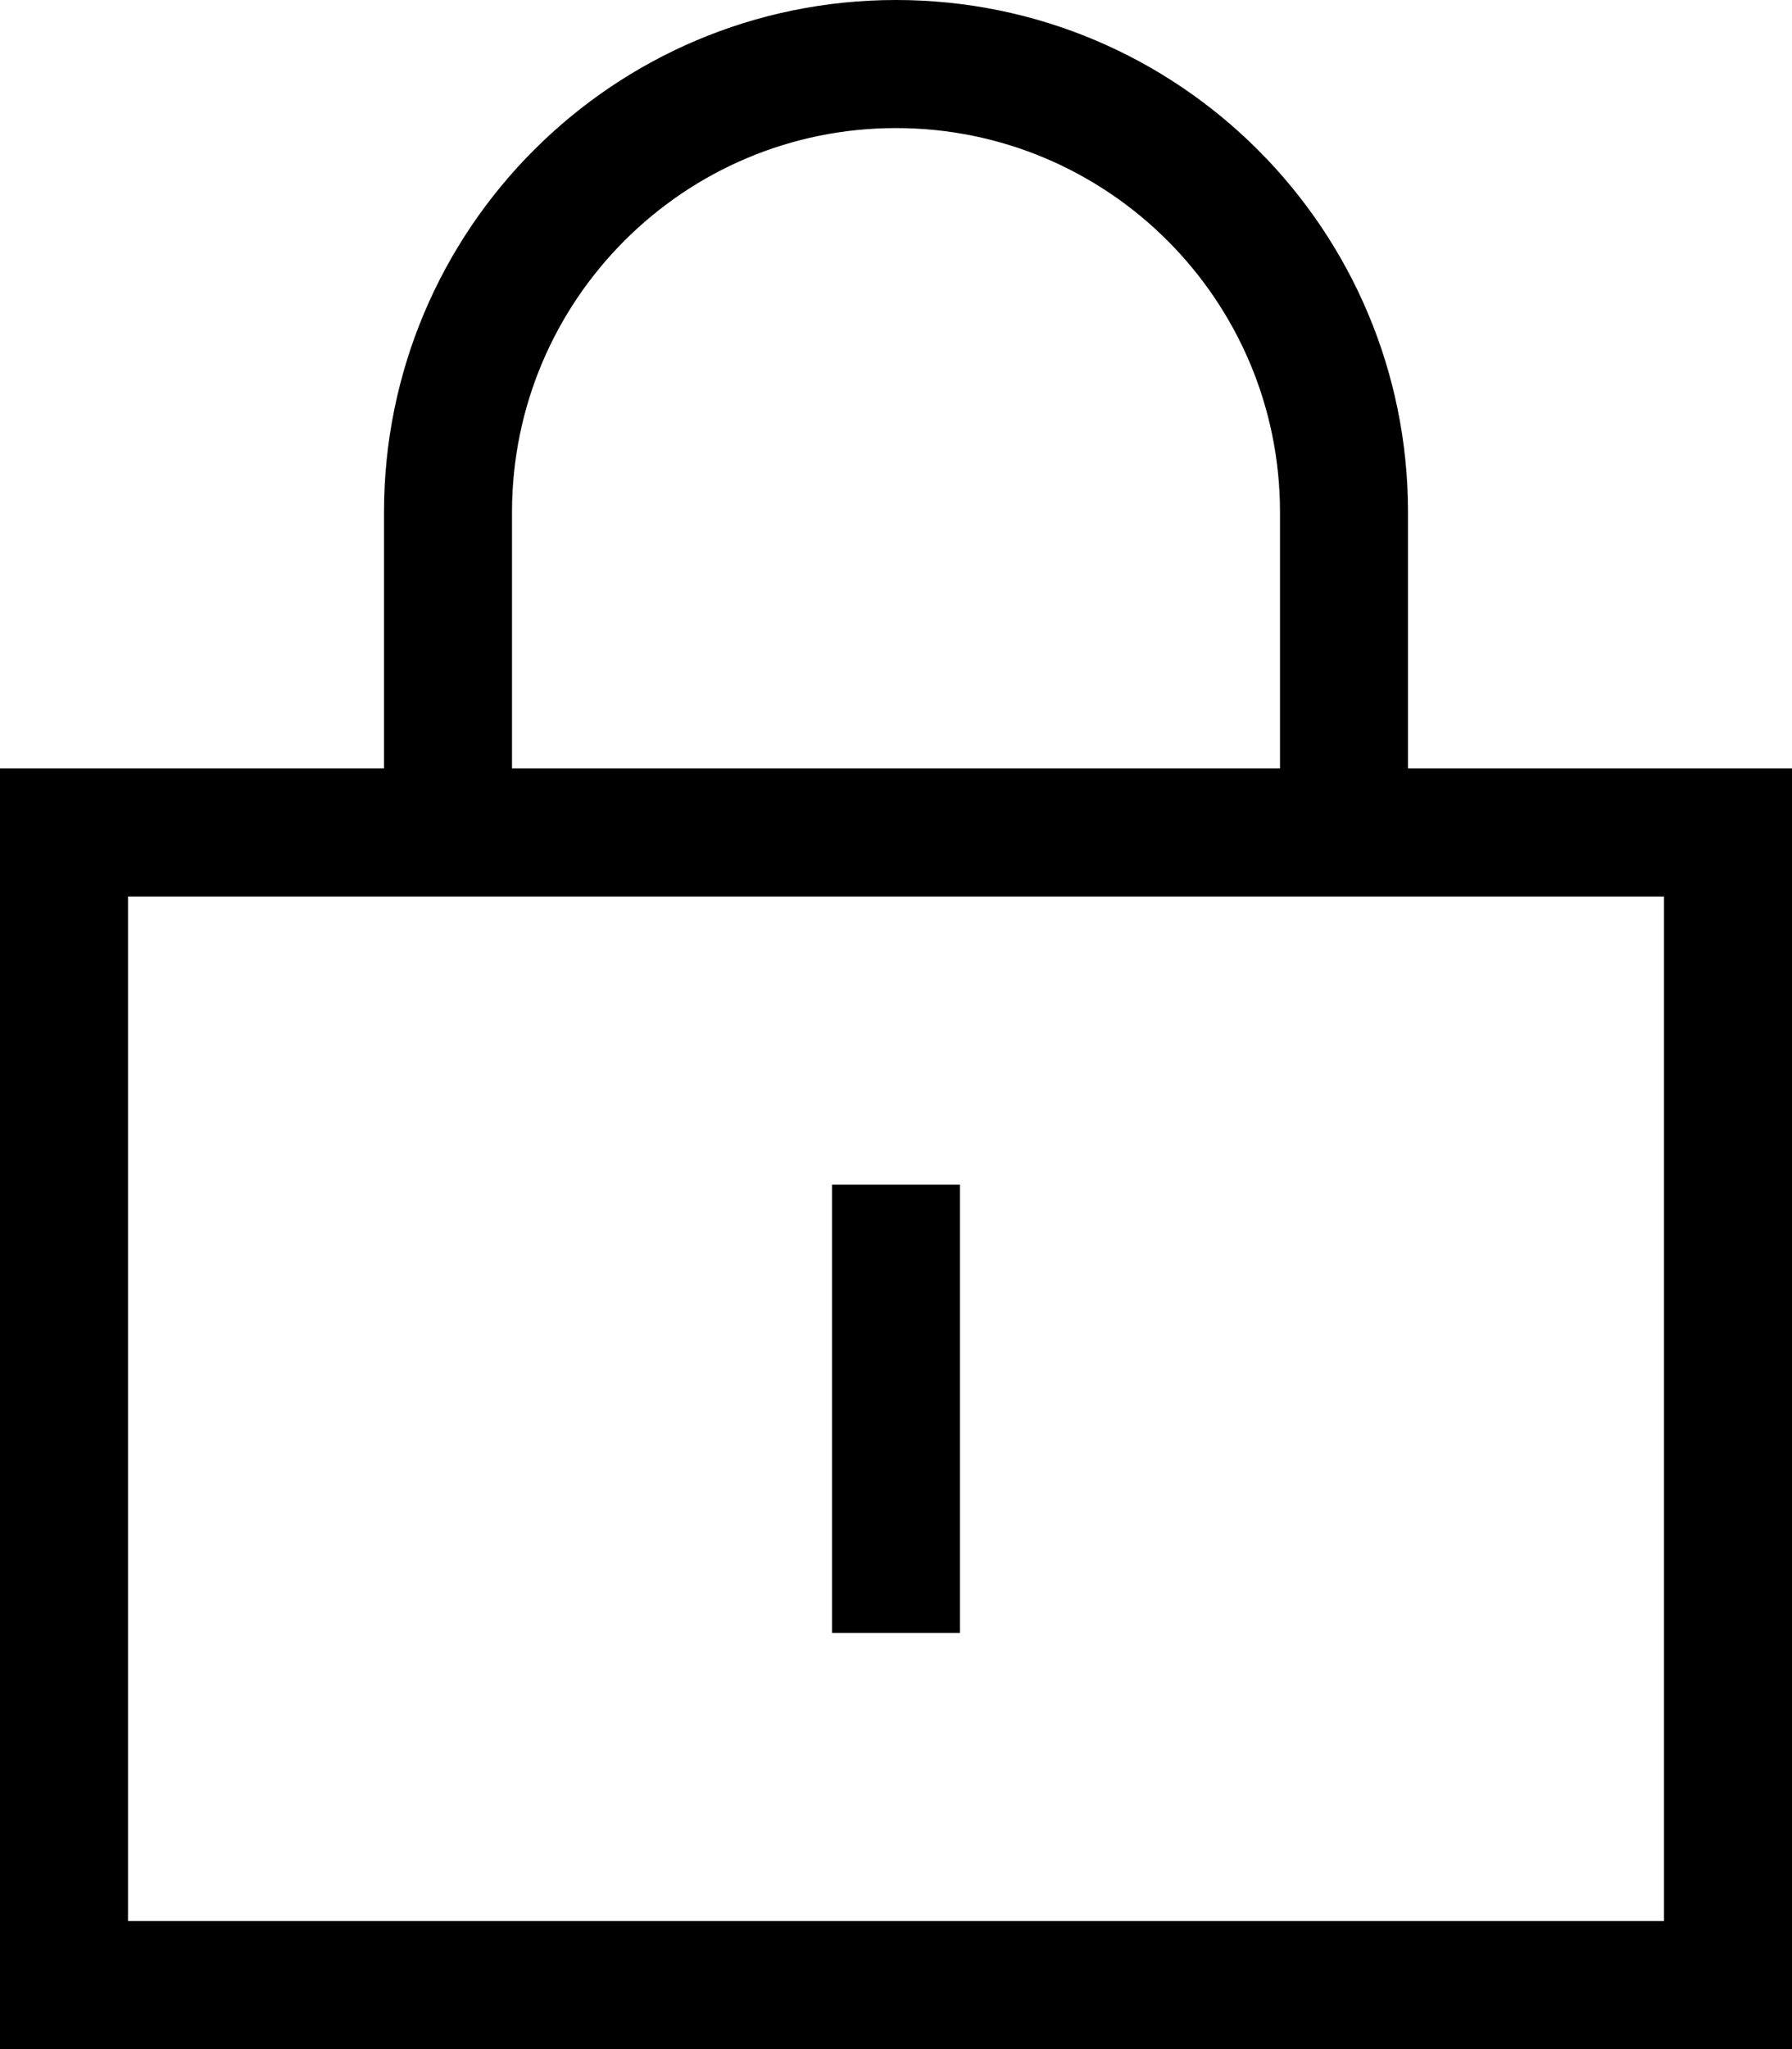 <svg width="21" height="24" viewBox="0 0 21 24" fill="none" xmlns="http://www.w3.org/2000/svg">
<g id="Icons/Lock" clip-path="url(#clip0_3107_9451)">
<path id="Vector" d="M10.5 1.5C12.984 1.5 15 3.516 15 6V9H6V6C6 3.516 8.016 1.5 10.5 1.5ZM4.5 6V9H1.5H0V10.5V22.5V24H1.5H19.5H21V22.5V10.5V9H19.5H16.5V6C16.5 2.686 13.814 0 10.5 0C7.186 0 4.5 2.686 4.5 6ZM1.5 10.5H19.5V22.5H1.5V10.5ZM11.25 14.625V13.875H9.75V14.625V18.375V19.125H11.25V18.375V14.625Z" fill="black"/>
</g>
<defs>
<clipPath id="clip0_3107_9451">
<rect width="21" height="24" fill="white"/>
</clipPath>
</defs>
</svg>
